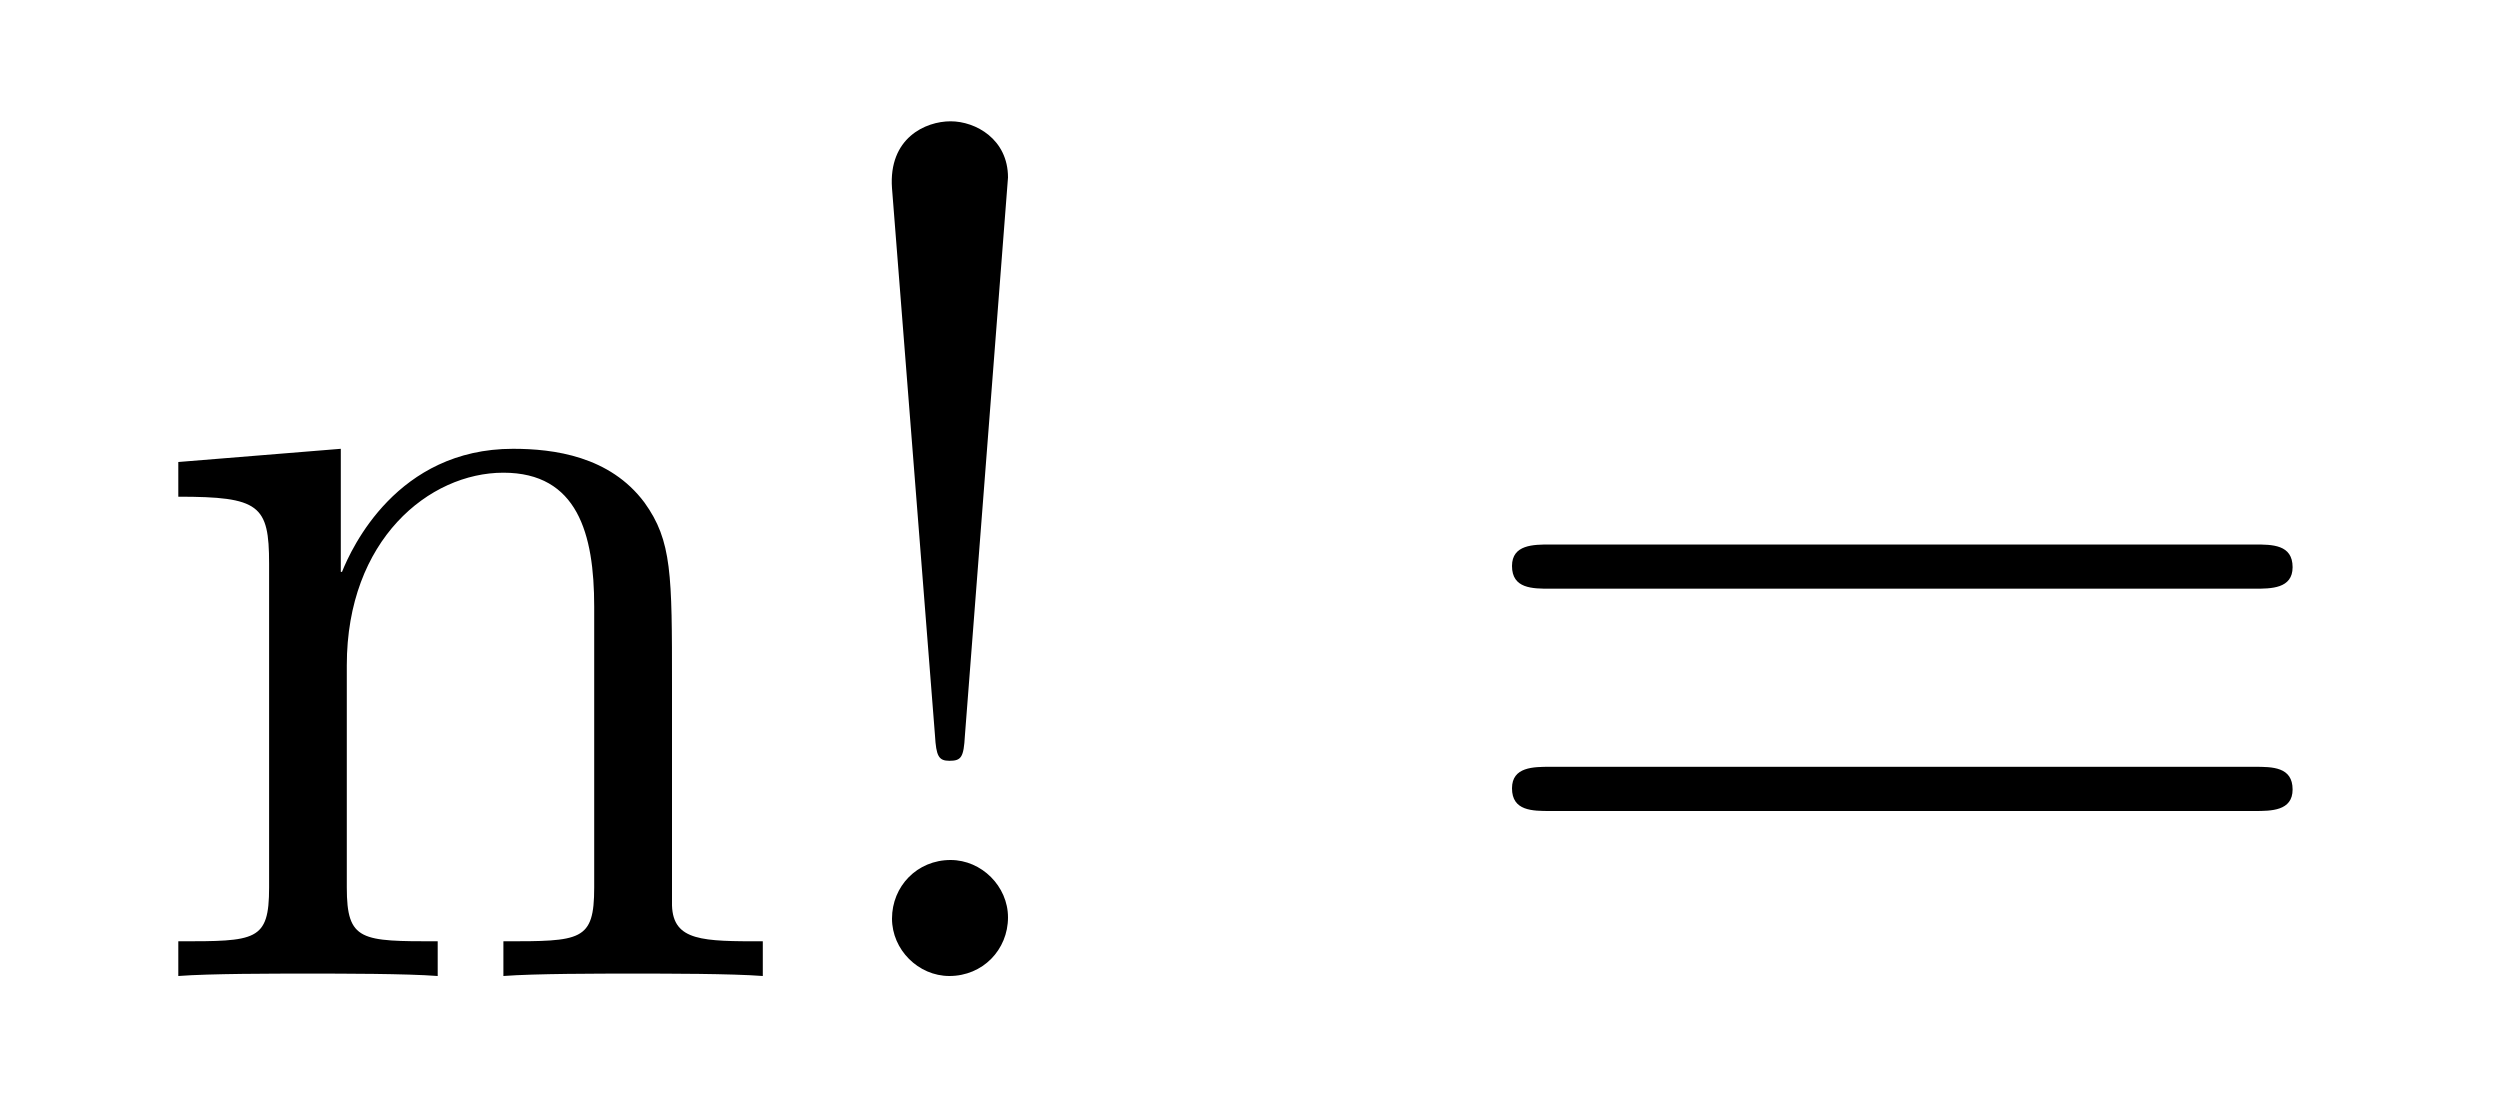 <?xml version='1.0' encoding='UTF-8'?>
<!-- This file was generated by dvisvgm 2.8.1 -->
<svg version='1.1' xmlns='http://www.w3.org/2000/svg' xmlns:xlink='http://www.w3.org/1999/xlink' width='25pt' height='11pt' viewBox='0 -11 25 11'>
<g id='page1'>
<g transform='matrix(1 0 0 -1 -127 653)'>
<path d='M133.72 657.145C133.72 658.257 133.72 658.591 133.445 658.974C133.098 659.44 132.536 659.512 132.13 659.512C130.97 659.512 130.516 658.52 130.42 658.281H130.408V659.512L128.783 659.38V659.033C129.595 659.033 129.691 658.95 129.691 658.364V655.125C129.691 654.587 129.56 654.587 128.783 654.587V654.24C129.093 654.264 129.739 654.264 130.073 654.264C130.42 654.264 131.066 654.264 131.377 654.24V654.587C130.612 654.587 130.468 654.587 130.468 655.125V657.348C130.468 658.603 131.293 659.273 132.034 659.273S132.942 658.663 132.942 657.934V655.125C132.942 654.587 132.811 654.587 132.034 654.587V654.24C132.345 654.264 132.99 654.264 133.325 654.264C133.672 654.264 134.317 654.264 134.628 654.24V654.587C134.03 654.587 133.732 654.587 133.72 654.945V657.145ZM137.08 662.225C137.08 662.608 136.757 662.787 136.506 662.787C136.255 662.787 135.884 662.62 135.92 662.118L136.35 656.643C136.362 656.44 136.386 656.392 136.494 656.392C136.613 656.392 136.637 656.427 136.649 656.643L137.08 662.225ZM137.08 654.826C137.08 655.137 136.816 655.4 136.506 655.4C136.171 655.4 135.92 655.137 135.92 654.814C135.92 654.503 136.183 654.24 136.494 654.24C136.828 654.24 137.08 654.503 137.08 654.826Z'/>
<path d='M149.544 658.113C149.711 658.113 149.926 658.113 149.926 658.328C149.926 658.555 149.723 658.555 149.544 658.555H142.503C142.335 658.555 142.12 658.555 142.12 658.34C142.12 658.113 142.324 658.113 142.503 658.113H149.544ZM149.544 655.89C149.711 655.89 149.926 655.89 149.926 656.105C149.926 656.332 149.723 656.332 149.544 656.332H142.503C142.335 656.332 142.12 656.332 142.12 656.117C142.12 655.89 142.324 655.89 142.503 655.89H149.544Z'/>
</g>
</g>
</svg>
